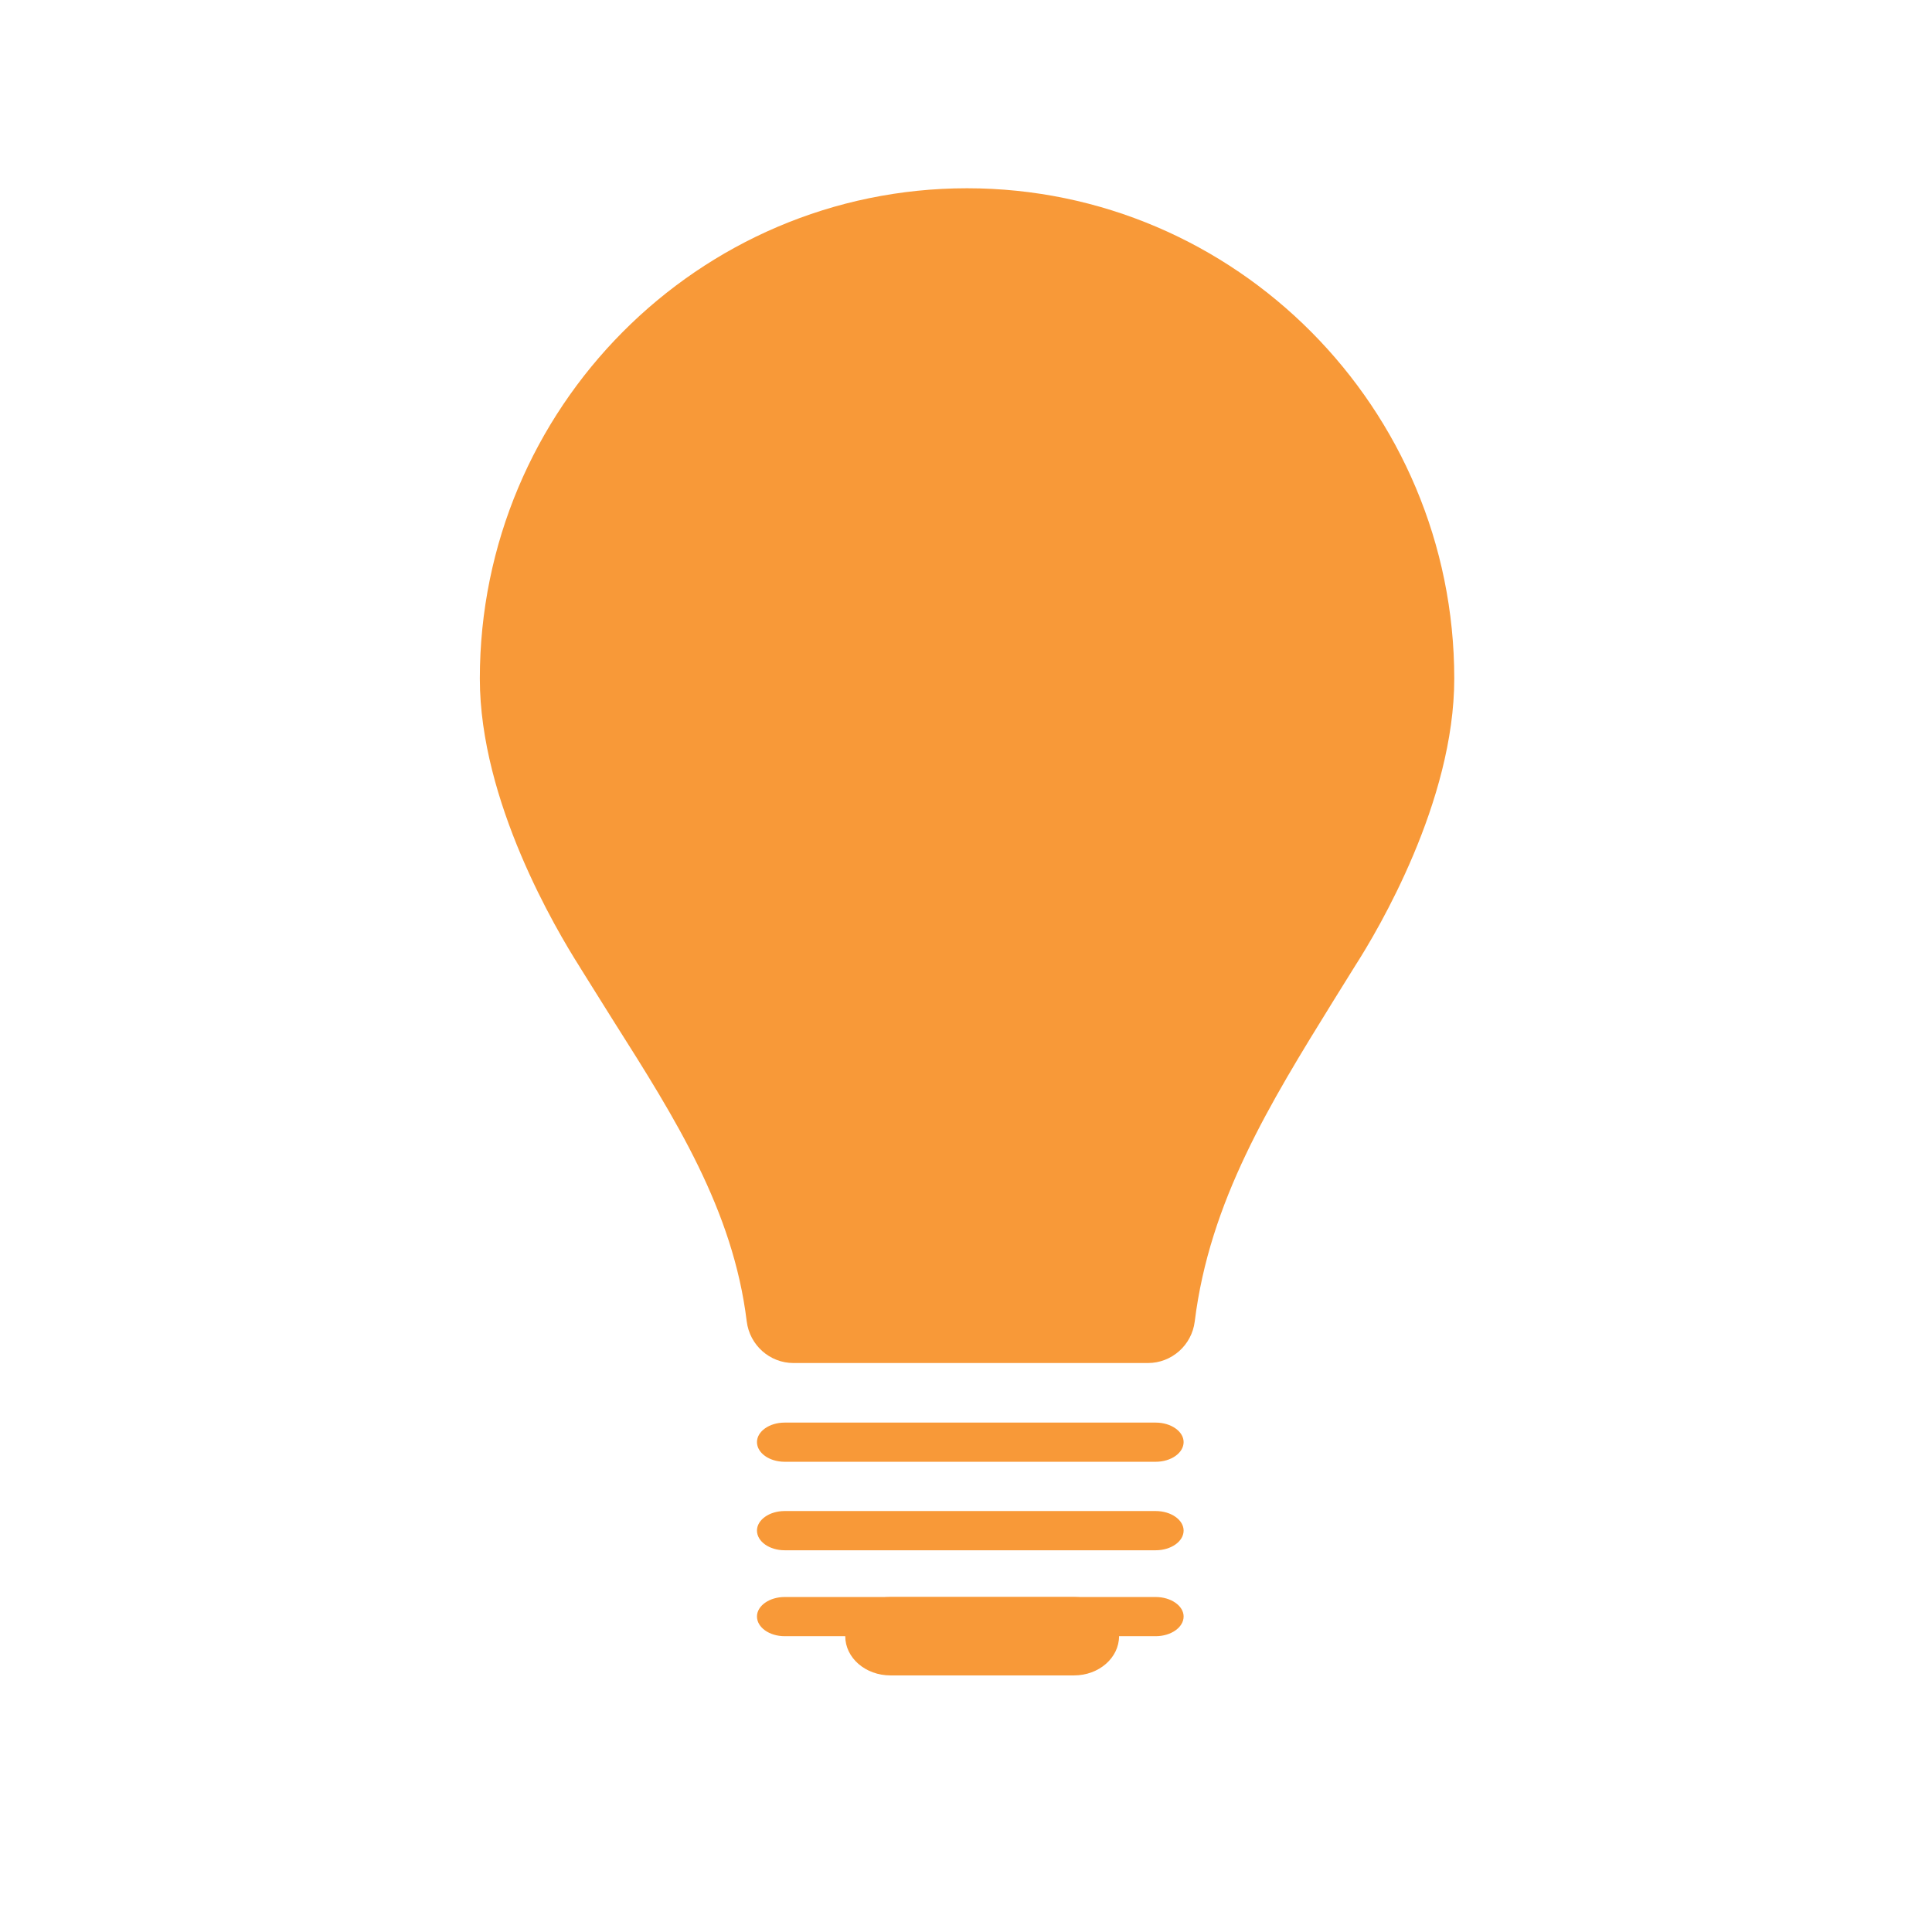 <svg xmlns="http://www.w3.org/2000/svg" xmlns:xlink="http://www.w3.org/1999/xlink" width="48" zoomAndPan="magnify" viewBox="0 0 36 36" height="48" preserveAspectRatio="xMidYMid meet" version="1.0"><defs><clipPath id="id1"><path d="M 14.066 26.508 L 22.094 26.508 L 22.094 27.238 L 14.066 27.238 Z M 14.066 26.508 " clip-rule="nonzero"/></clipPath><clipPath id="id2"><path d="M 14.066 28.156 L 22.094 28.156 L 22.094 28.887 L 14.066 28.887 Z M 14.066 28.156 " clip-rule="nonzero"/></clipPath><clipPath id="id3"><path d="M 14.066 29.758 L 22.094 29.758 L 22.094 30.488 L 14.066 30.488 Z M 14.066 29.758 " clip-rule="nonzero"/></clipPath><clipPath id="id4"><path d="M 8.926 3.504 L 27.172 3.504 L 27.172 26 L 8.926 26 Z M 8.926 3.504 " clip-rule="nonzero"/></clipPath><clipPath id="id5"><path d="M 15.746 29.758 L 20.855 29.758 L 20.855 31.219 L 15.746 31.219 Z M 15.746 29.758 " clip-rule="nonzero"/></clipPath></defs><g clip-path="url(#id1)"><path fill="#F89938" d="M 14.621 26.508 L 21.535 26.508 C 21.82 26.508 22.055 26.672 22.055 26.871 C 22.055 27.074 21.82 27.238 21.535 27.238 L 14.621 27.238 C 14.336 27.238 14.105 27.074 14.105 26.871 C 14.105 26.672 14.336 26.508 14.621 26.508 " fill-opacity="1" fill-rule="nonzero"/></g><g clip-path="url(#id2)"><path fill="#F89938" d="M 14.621 28.156 L 21.535 28.156 C 21.82 28.156 22.055 28.32 22.055 28.52 C 22.055 28.723 21.82 28.887 21.535 28.887 L 14.621 28.887 C 14.336 28.887 14.105 28.723 14.105 28.52 C 14.105 28.32 14.336 28.156 14.621 28.156 " fill-opacity="1" fill-rule="nonzero"/></g><g clip-path="url(#id3)"><path fill="#F89938" d="M 14.621 29.758 L 21.535 29.758 C 21.82 29.758 22.055 29.922 22.055 30.121 C 22.055 30.324 21.82 30.488 21.535 30.488 L 14.621 30.488 C 14.336 30.488 14.105 30.324 14.105 30.121 C 14.105 29.922 14.336 29.758 14.621 29.758 " fill-opacity="1" fill-rule="nonzero"/></g><g clip-path="url(#id4)"><path fill="#F89938" d="M 24.848 18.645 L 25.254 17.992 C 25.68 17.328 27.098 14.938 27.098 12.645 C 27.098 7.605 23.023 3.508 18.02 3.508 C 13.012 3.508 8.941 7.605 8.941 12.645 C 8.941 14.934 10.363 17.324 10.797 18.008 C 10.785 17.992 11.441 19.039 11.441 19.039 C 12.582 20.84 13.66 22.543 13.914 24.621 C 13.969 25.066 14.344 25.398 14.785 25.398 L 21.391 25.398 C 21.832 25.398 22.207 25.066 22.262 24.625 C 22.539 22.383 23.66 20.566 24.848 18.645 Z M 24.848 18.645 " fill-opacity="1" fill-rule="nonzero"/></g><g clip-path="url(#id5)"><path fill="#F89938" d="M 16.594 29.758 L 20.012 29.758 C 20.477 29.758 20.852 30.086 20.852 30.488 C 20.852 30.891 20.477 31.219 20.012 31.219 L 16.594 31.219 C 16.125 31.219 15.75 30.891 15.75 30.488 C 15.75 30.086 16.125 29.758 16.594 29.758 " fill-opacity="1" fill-rule="nonzero"/></g></svg>